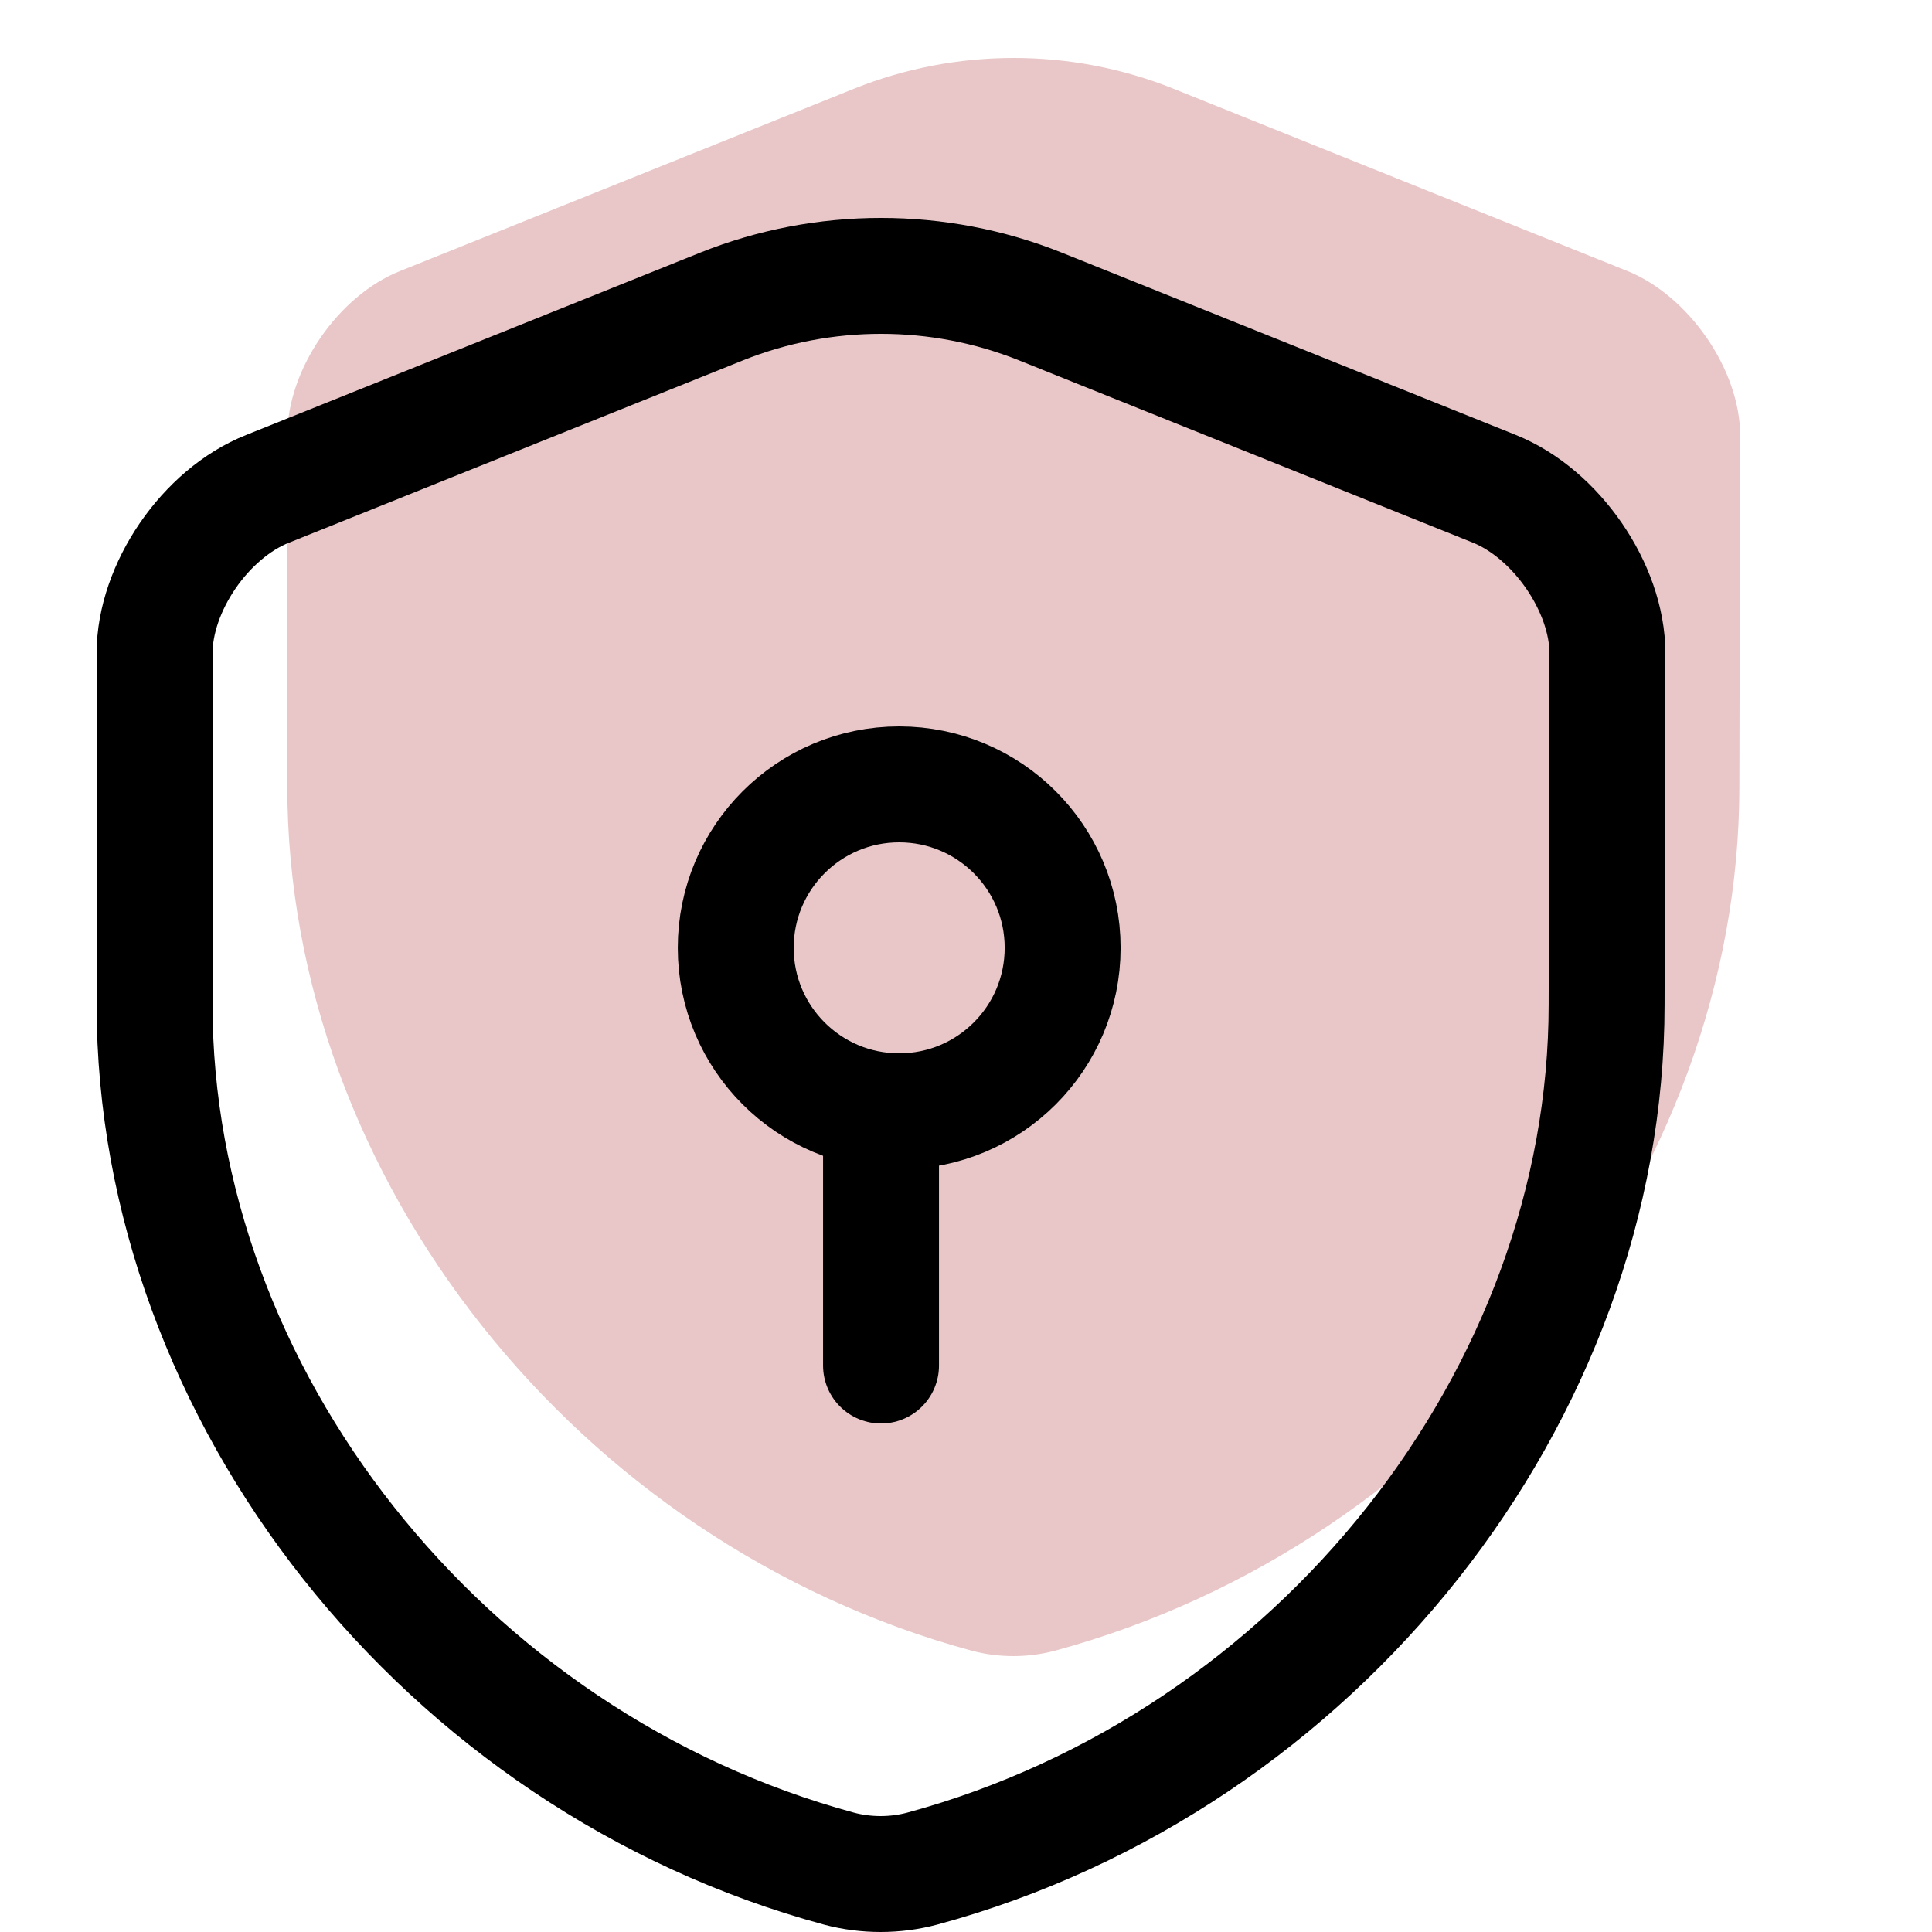 <?xml version="1.0" encoding="UTF-8"?> <svg xmlns="http://www.w3.org/2000/svg" width="100" height="100" viewBox="0 0 100 100" fill="none"><path d="M90.029 40.708C90.029 60.943 75.056 79.896 54.601 85.441C53.209 85.813 51.691 85.813 50.299 85.441C29.843 79.896 14.871 60.943 14.871 40.708V22.542C14.871 19.149 17.486 15.3 20.734 14.018L44.226 4.583C49.498 2.472 55.444 2.472 60.717 4.583L84.209 14.018C87.414 15.3 90.071 19.149 90.071 22.542L90.029 40.708Z" fill="#E9C7C8"></path><path d="M83.158 51.988C83.158 72.223 68.185 91.176 47.73 96.721C46.338 97.093 44.82 97.093 43.428 96.721C22.972 91.176 8 72.223 8 51.988V33.822C8 30.429 10.615 26.58 13.863 25.297L37.355 15.863C42.627 13.752 48.574 13.752 53.846 15.863L77.338 25.297C80.543 26.58 83.2 30.429 83.2 33.822L83.158 51.988Z" stroke="black" stroke-width="6" stroke-linecap="round" stroke-linejoin="round"></path><path d="M46.542 57.52C51.215 57.52 55.002 53.733 55.002 49.06C55.002 44.388 51.215 40.6 46.542 40.6C41.87 40.6 38.082 44.388 38.082 49.06C38.082 53.733 41.87 57.52 46.542 57.52Z" stroke="black" stroke-width="6" stroke-miterlimit="10" stroke-linecap="round" stroke-linejoin="round"></path><path d="M45.602 57.52V70.68" stroke="black" stroke-width="6" stroke-miterlimit="10" stroke-linecap="round" stroke-linejoin="round"></path></svg> 
